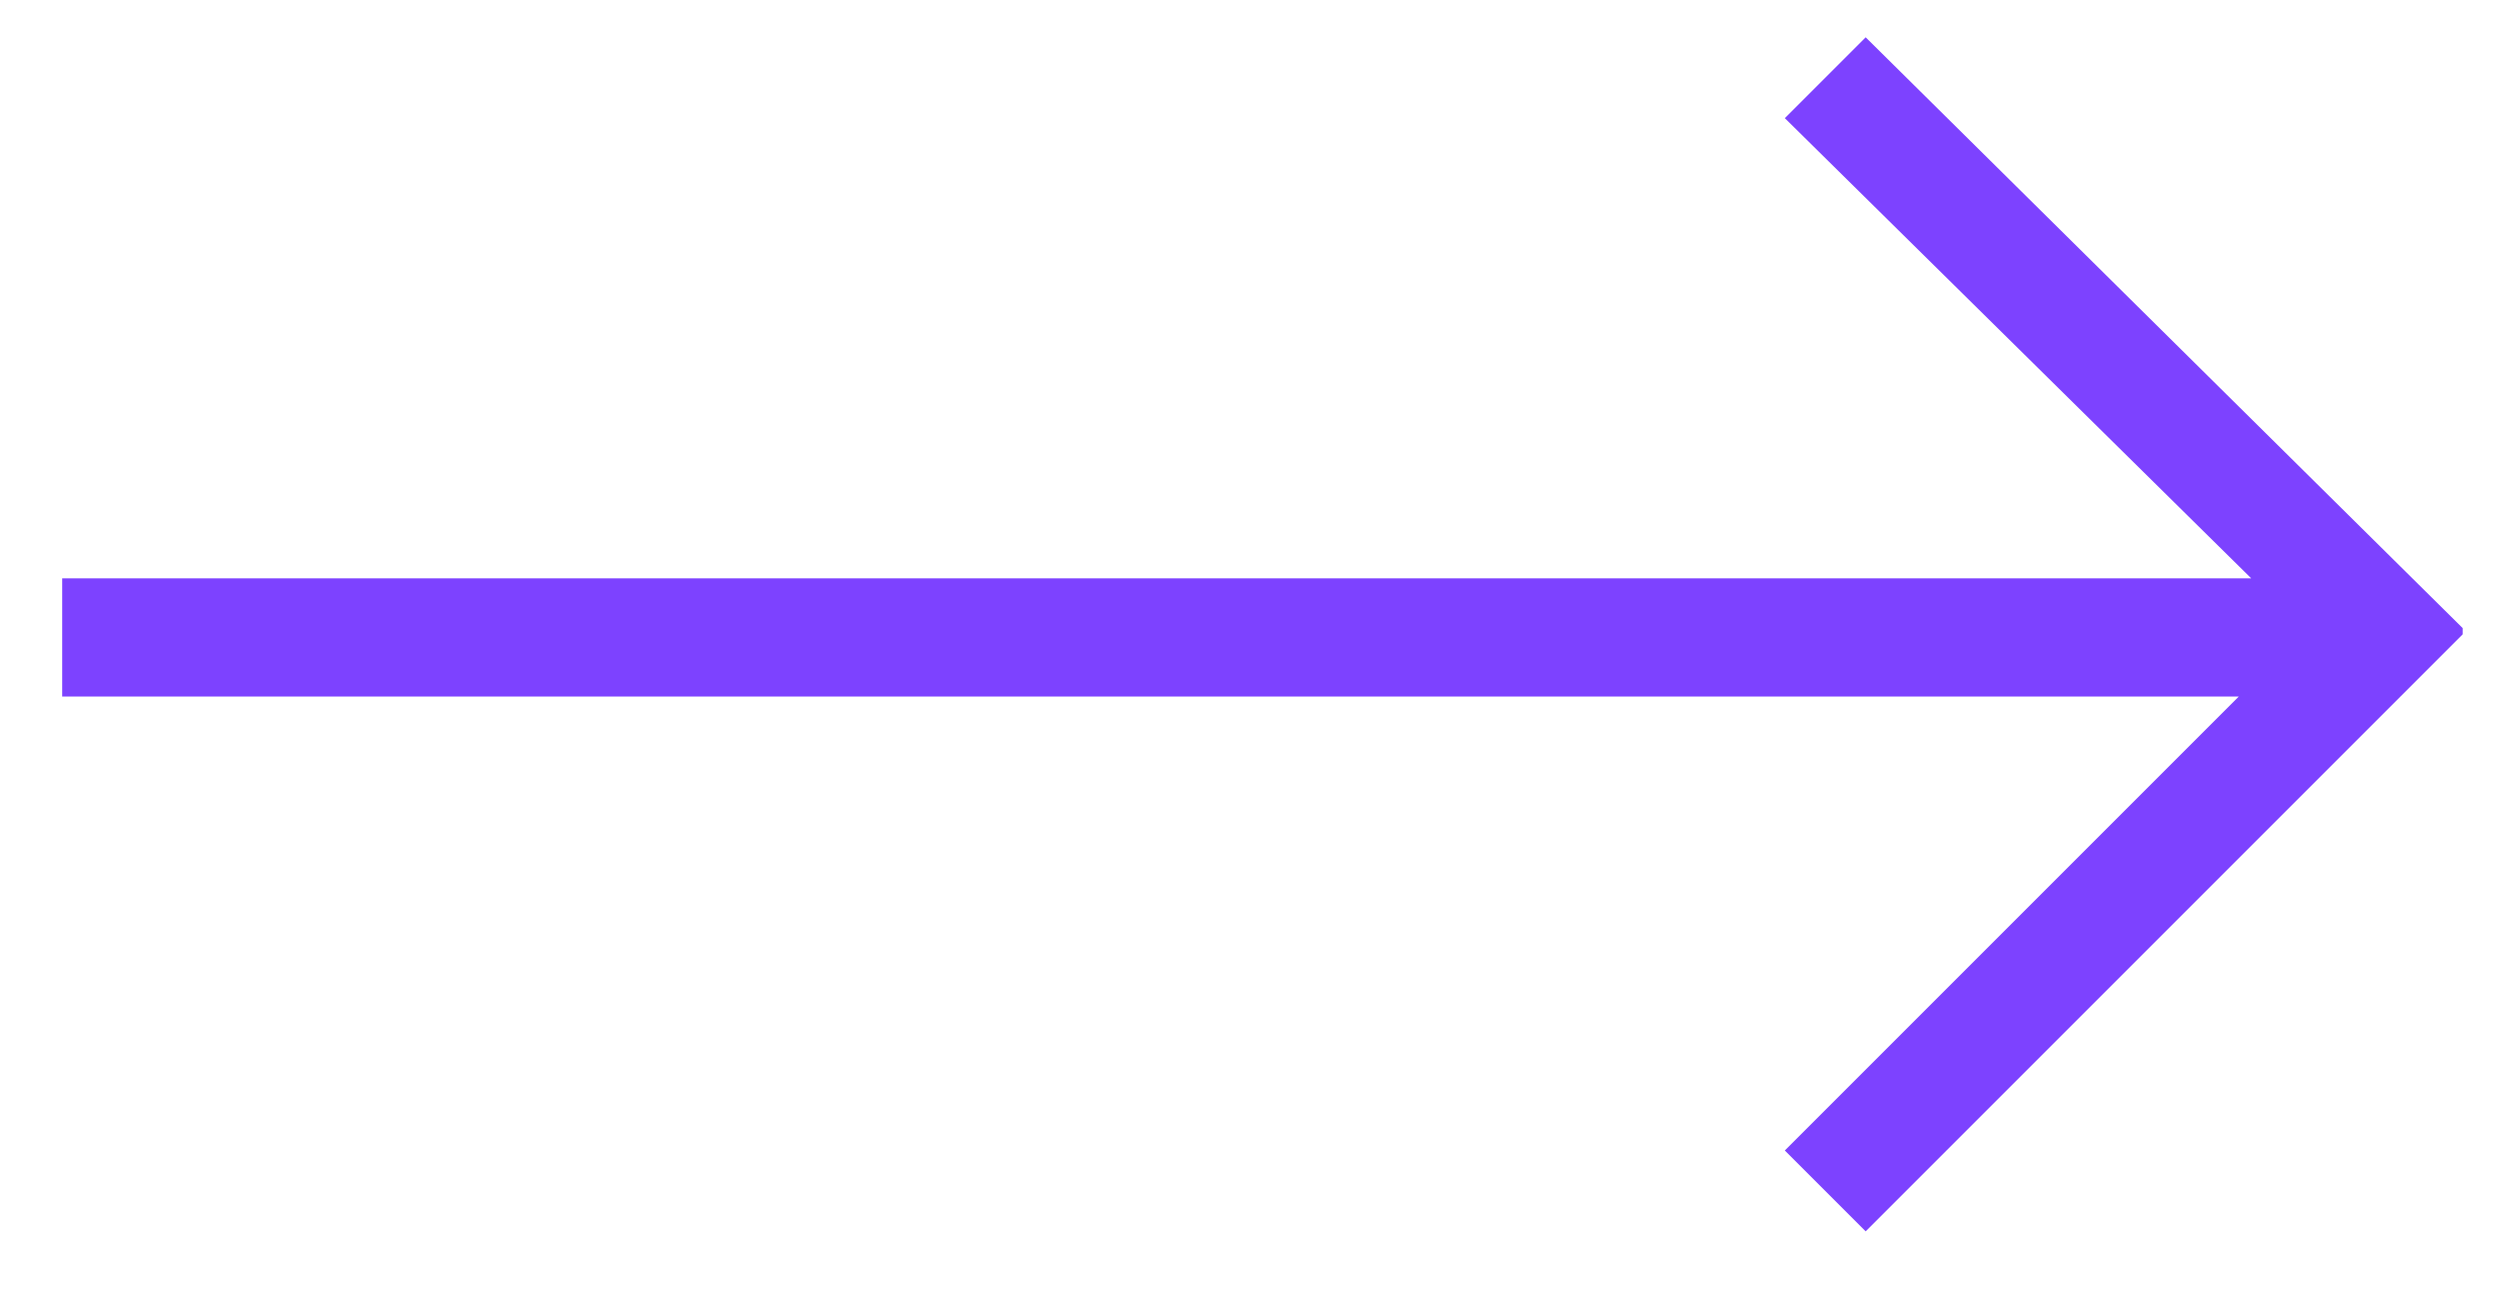 <?xml version="1.0" encoding="utf-8"?>
<!-- Generator: Adobe Illustrator 23.0.2, SVG Export Plug-In . SVG Version: 6.00 Build 0)  -->
<svg version="1.1" id="Layer_1" xmlns="http://www.w3.org/2000/svg" xmlns:xlink="http://www.w3.org/1999/xlink" x="0px" y="0px"
	 viewBox="0 0 40.2 21" style="enable-background:new 0 0 40.2 21;" xml:space="preserve">
<style type="text/css">
	.st0{fill:#7d42ff;}
</style>
<polygon class="st0" points="39.6,10.2 39.6,10.2 30,19.8 28.7,18.5 36,11.2 1,11.2 1,9.3 36.2,9.3 28.7,1.9 30,0.6 39.6,10.1 "/>
</svg>
